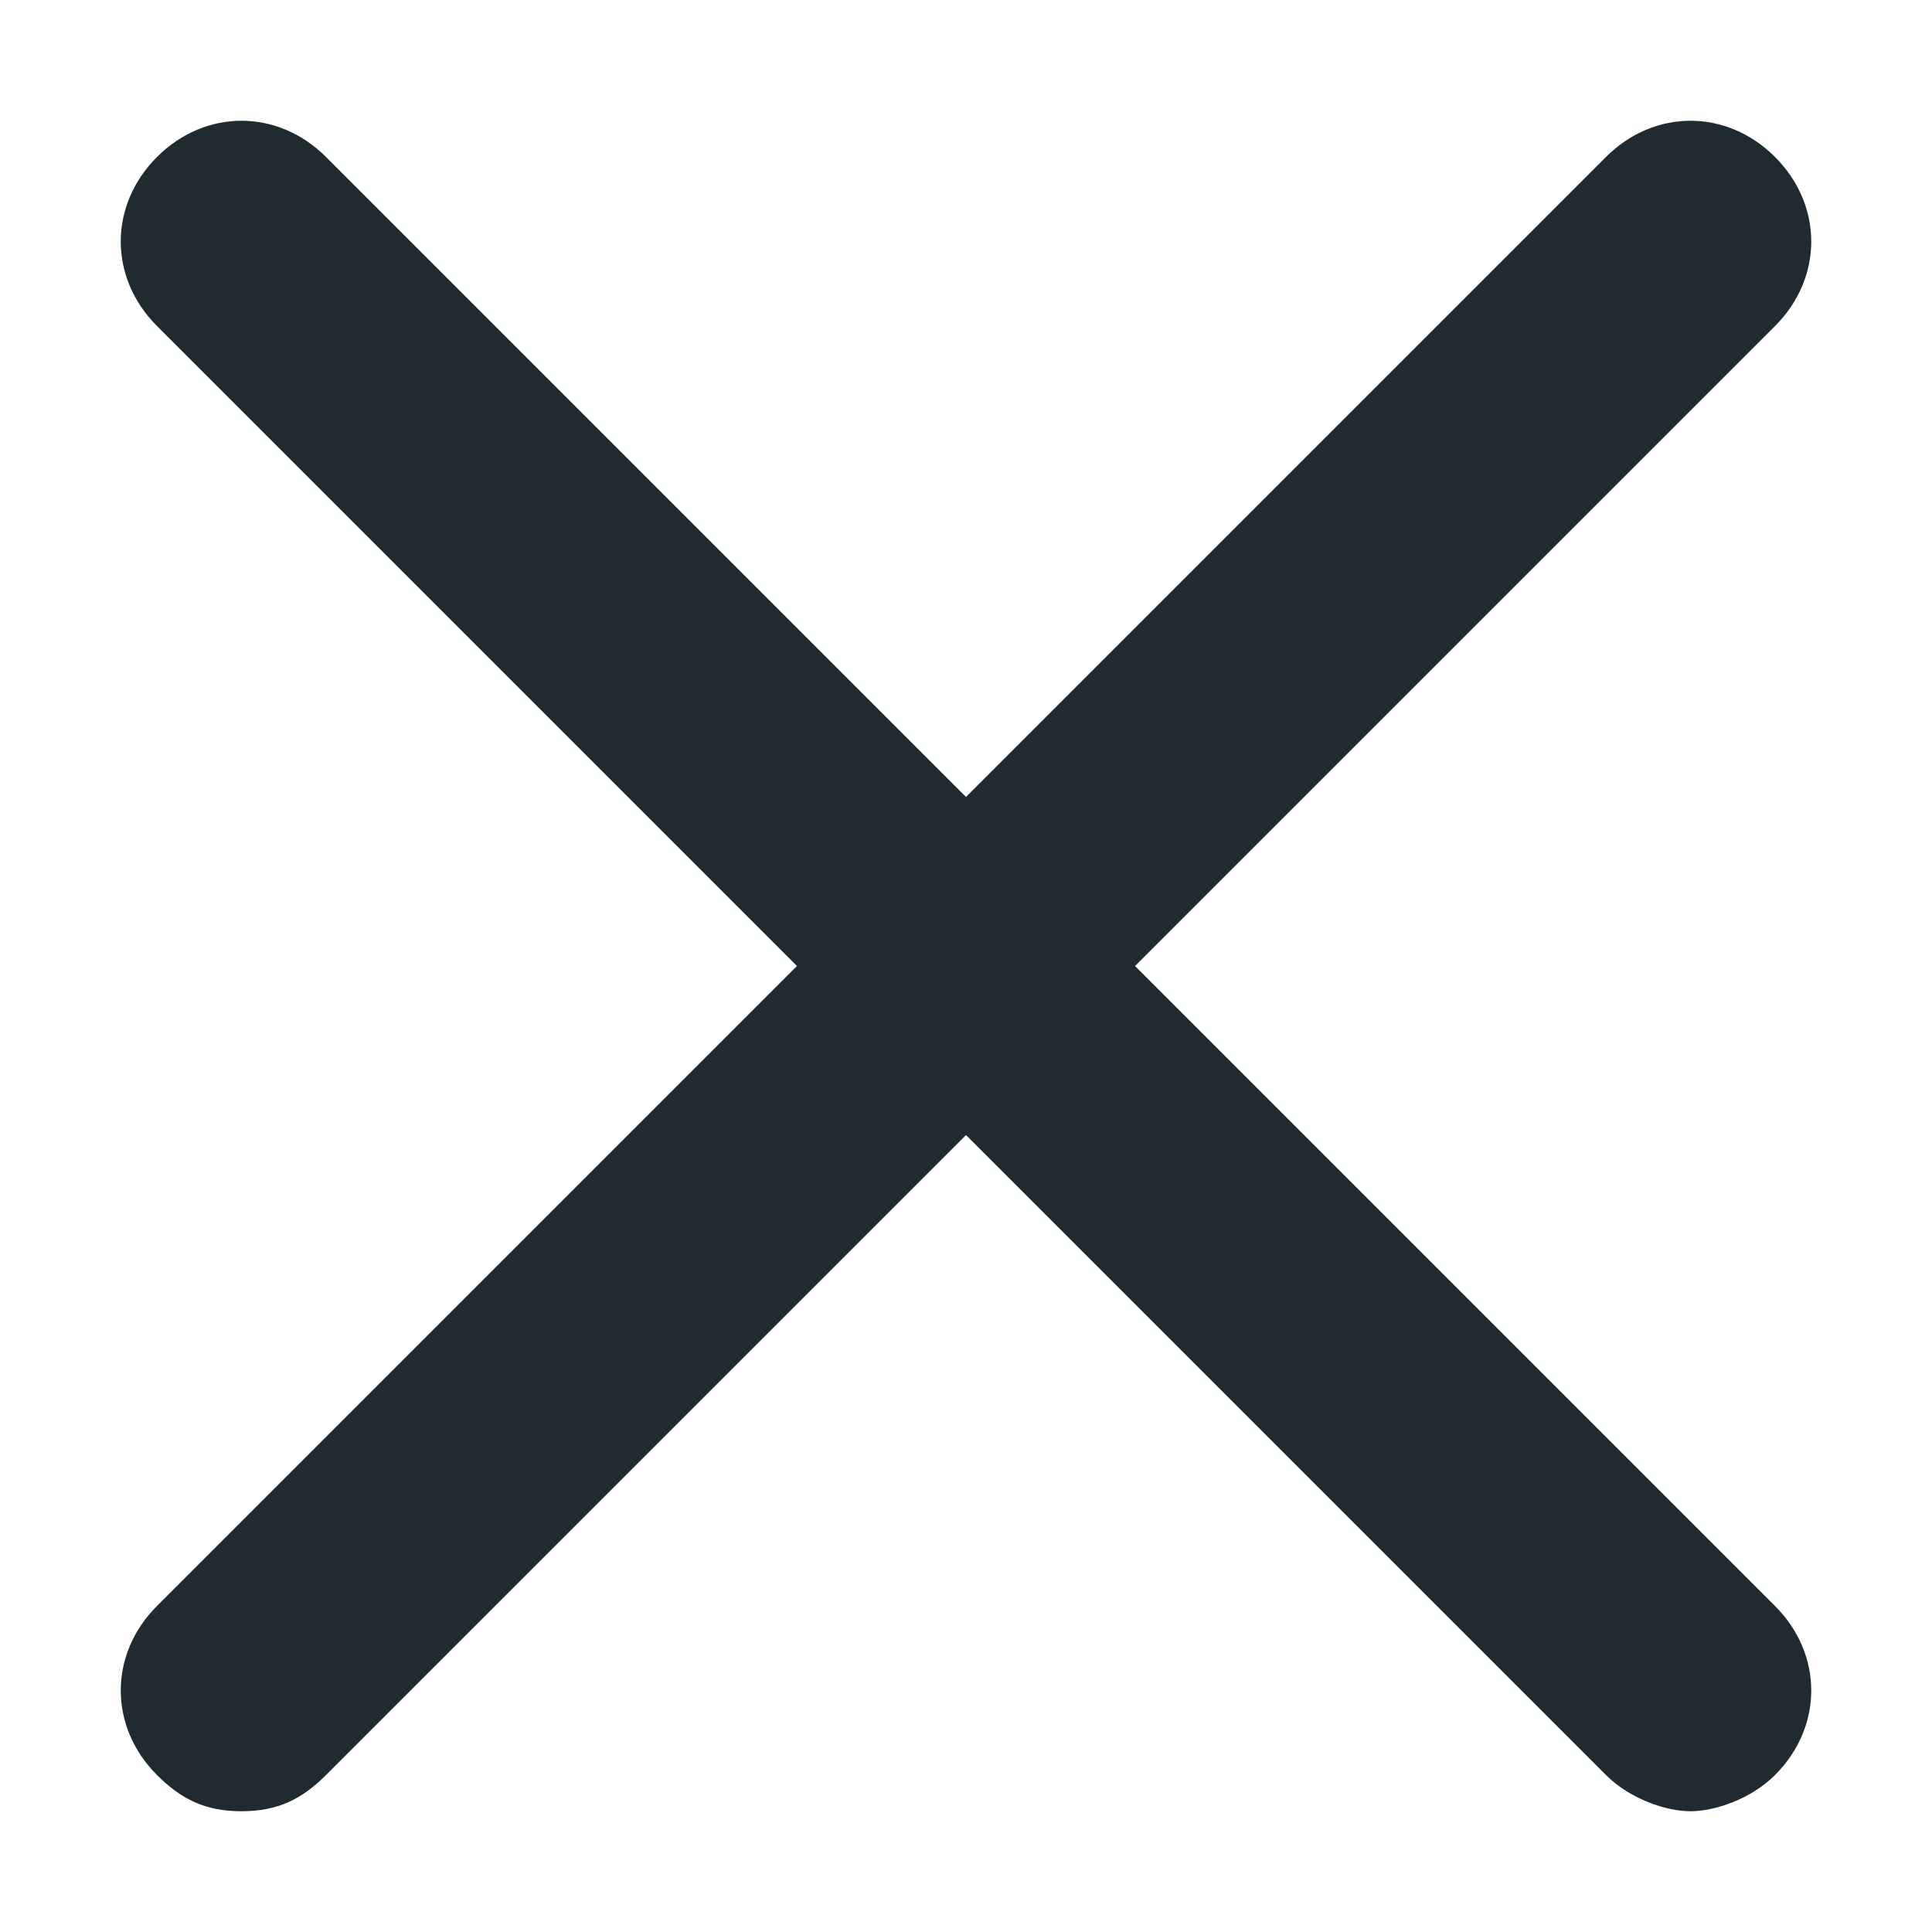 <svg xmlns="http://www.w3.org/2000/svg" width="16" height="16" viewBox="0 0 16 16">
    <g fill="none">
        <path d="M0 0H16V16H0z"/>
        <path fill="#1F2B31" d="M14.7 1.3c-.4-.4-1-.4-1.4 0L8 6.6 2.7 1.3c-.4-.4-1-.4-1.4 0-.4.4-.4 1 0 1.4L6.6 8l-5.3 5.3c-.4.4-.4 1 0 1.4.2.2.4.3.7.3.3 0 .5-.1.7-.3L8 9.4l5.3 5.3c.2.2.5.3.7.3.2 0 .5-.1.7-.3.4-.4.4-1 0-1.4L9.4 8l5.3-5.3c.4-.4.4-1 0-1.4z"/>
    </g>
</svg>
